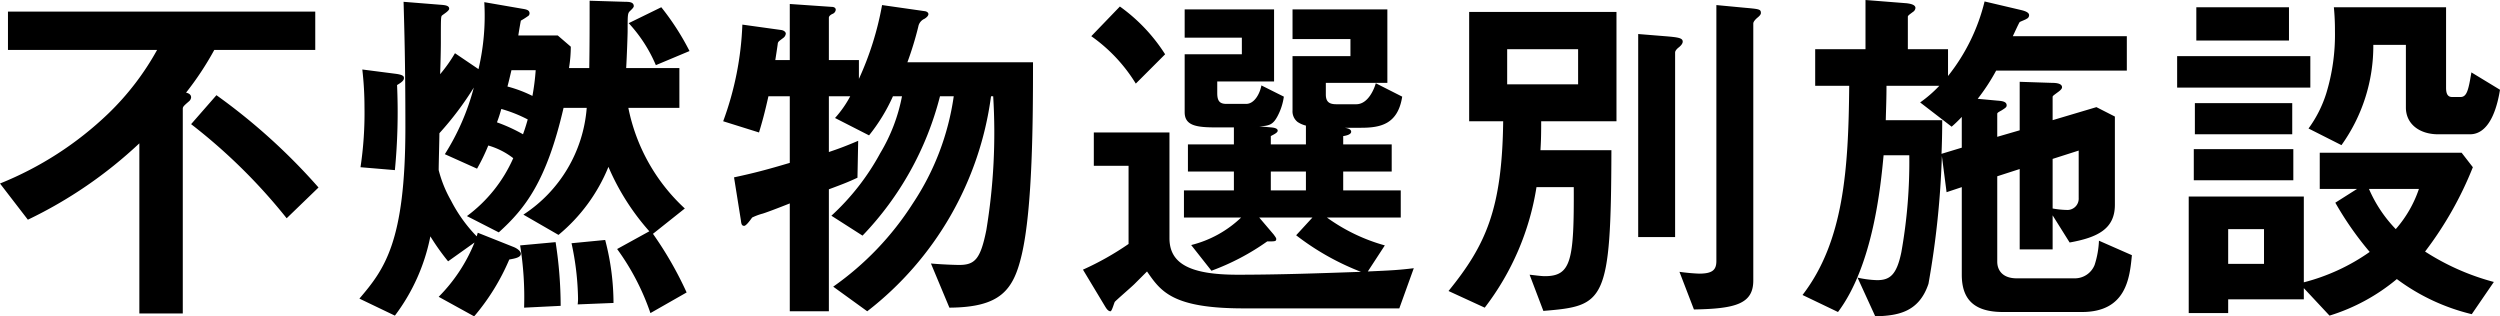 <svg xmlns="http://www.w3.org/2000/svg" width="138.14" height="17.48" viewBox="0 0 138.14 17.48">
  <path id="title-01-01" d="M18.7-5.96a33.349,33.349,0,0,0-5.64-5.1l-1.4,1.6a31.043,31.043,0,0,1,5.28,5.2Zm-.18-7.6v-2.12H1.54v2.12H9.78a14.862,14.862,0,0,1-2.7,3.52A18.723,18.723,0,0,1,1.1-6.18l1.54,2A24.366,24.366,0,0,0,8.8-8.4V1h2.4V-10.3c0-.12.04-.16.34-.42a.316.316,0,0,0,.12-.22c0-.18-.18-.24-.28-.26a16.637,16.637,0,0,0,1.56-2.36ZM39.04-.16A19.994,19.994,0,0,0,37.18-3.4l1.76-1.4a10.3,10.3,0,0,1-3.12-5.56h2.82v-2.2H35.7c.04-.68.08-1.86.08-2.04,0-.88,0-.98.12-1.1.08-.08.22-.2.22-.28,0-.22-.24-.24-.46-.24l-1.98-.06c0,1.24,0,2.5-.02,3.72H32.54a7.326,7.326,0,0,0,.1-1.18l-.72-.62H29.74c.04-.28.12-.72.14-.82a3.984,3.984,0,0,0,.38-.24.178.178,0,0,0,.1-.16c0-.18-.16-.22-.42-.26l-2.08-.36a12.882,12.882,0,0,1-.32,3.7l-1.3-.88a8.157,8.157,0,0,1-.82,1.16c.02-.52.04-1.34.04-1.76,0-1.28,0-1.42.06-1.48.12-.1.4-.26.4-.38,0-.18-.24-.2-.52-.22l-2-.16c.04,1.5.1,3.24.1,6.94,0,6.34-1.16,7.84-2.54,9.46l1.96.94a10.688,10.688,0,0,0,1.96-4.38,12.828,12.828,0,0,0,.98,1.38l1.46-1.04a9.07,9.07,0,0,1-1.98,3L27.3,1.16a12.141,12.141,0,0,0,1.94-3.14c.34-.06.64-.12.64-.32,0-.12-.16-.28-.42-.38L27.5-3.46l-.06.2a8.187,8.187,0,0,1-1.42-1.98,6.733,6.733,0,0,1-.68-1.68c0-.32.04-1.76.04-2.04a17.337,17.337,0,0,0,1.9-2.52,13.041,13.041,0,0,1-1.6,3.68l1.78.8a10.856,10.856,0,0,0,.62-1.28,4.094,4.094,0,0,1,1.38.7,7.983,7.983,0,0,1-2.56,3.2l1.76.9c1.46-1.32,2.64-2.82,3.58-6.88h1.28a7.749,7.749,0,0,1-3.5,5.9l1.94,1.12A9.536,9.536,0,0,0,34.72-7.1a13.07,13.07,0,0,0,2.26,3.56l-1.78.98A13.293,13.293,0,0,1,37.04.98ZM30.7-12.44a12.739,12.739,0,0,1-.18,1.42,7.186,7.186,0,0,0-1.38-.52c.08-.3.14-.56.22-.9Zm8.5-1.06a14.138,14.138,0,0,0-1.56-2.42l-1.8.88a7.984,7.984,0,0,1,1.5,2.32ZM30.26-9.72c-.14.5-.2.64-.26.82a9.129,9.129,0,0,0-1.44-.66,7.605,7.605,0,0,0,.24-.74A7.659,7.659,0,0,1,30.26-9.72ZM35,.42a13.853,13.853,0,0,0-.46-3.48l-1.86.18A15.3,15.3,0,0,1,33.04.16a2.455,2.455,0,0,1-.02.34ZM32.08.58a23.022,23.022,0,0,0-.28-3.52l-1.96.18A17.954,17.954,0,0,1,30.06.68ZM23.42-12c0-.08,0-.18-.44-.24l-1.86-.24a18.222,18.222,0,0,1,.12,2.08,20.134,20.134,0,0,1-.22,3.32l1.9.16a33.544,33.544,0,0,0,.12-4.7C23.2-11.72,23.42-11.84,23.42-12Zm34.76-.88H51.24a18.473,18.473,0,0,0,.6-1.96.584.584,0,0,1,.34-.44c.1-.06.22-.16.22-.26,0-.08-.08-.14-.18-.16l-2.38-.34a16.994,16.994,0,0,1-1.28,4.08V-13H46.9v-2.34c0-.1.12-.18.22-.22a.275.275,0,0,0,.16-.22c0-.12-.12-.16-.22-.16l-2.32-.16V-13h-.8c.02-.12.14-.9.14-.94.04-.1.06-.1.32-.3a.336.336,0,0,0,.12-.22c0-.1-.12-.18-.24-.2l-2.16-.3a17.238,17.238,0,0,1-1.06,5.34L43.04-9c.18-.6.3-1.02.52-2h1.18v3.68c-1.28.38-1.96.56-3.08.8l.38,2.38c.02.18.04.3.18.3.1,0,.3-.26.44-.46a3.43,3.43,0,0,1,.52-.2c.12-.02.96-.34,1.56-.58V.88H46.9V-5.86c.86-.32,1.06-.4,1.58-.64l.04-2.04c-.7.3-1.14.46-1.62.62V-11h1.18a5.984,5.984,0,0,1-.84,1.2l1.88.96A9.823,9.823,0,0,0,50.44-11h.5a9.569,9.569,0,0,1-1.2,3.14,13.212,13.212,0,0,1-2.7,3.46l1.72,1.1A17.26,17.26,0,0,0,53.04-11h.76a14.3,14.3,0,0,1-2.26,5.92,16.368,16.368,0,0,1-4.4,4.6L49.02.88A18.021,18.021,0,0,0,55.86-11h.12a33.065,33.065,0,0,1-.38,7.4c-.32,1.58-.62,1.92-1.5,1.92-.16,0-.88-.02-1.56-.08L53.56.68c2.82-.02,3.54-.96,4-2.94C58.16-4.84,58.18-9.74,58.18-12.88ZM79.22-1.5c-.82.1-1.2.12-2.54.18l.94-1.44a10.06,10.06,0,0,1-3.2-1.54H78.5V-5.8H75.32V-6.84H78v-1.5H75.32V-8.8c.14-.02.44-.08.44-.24s-.24-.2-.36-.22h.9c1.06,0,2.04-.18,2.28-1.72l-1.46-.74c-.08.3-.42,1.16-1.08,1.16h-1.1c-.4,0-.58-.14-.58-.54v-.64h3.4V-15.8H72.52v1.64h3.2v.94h-3.2v3a.749.749,0,0,0,.28.64,1.456,1.456,0,0,0,.46.2v1.04H71.32V-8.8c.14-.08.38-.18.38-.3q0-.15-.36-.18l-.66-.06c.56-.02.76-.1,1-.54a3.217,3.217,0,0,0,.36-1.1L70.8-11.6c-.08.44-.38,1.02-.84,1.02h-1.1c-.38,0-.5-.18-.5-.6v-.64H71.5V-15.8H66.56v1.56h3.16v.92H66.56v3.2c0,.76.68.84,1.76.84h.96v.94H66.74v1.5h2.54V-5.8H66.52v1.5h3.16a6.13,6.13,0,0,1-2.76,1.52l1.12,1.42a13.125,13.125,0,0,0,3.08-1.62c.44,0,.5,0,.5-.14,0-.06-.1-.18-.14-.24l-.8-.94h2.94l-.9.98A14.245,14.245,0,0,0,76.3-1.3c-2.28.08-4.54.16-6.82.16-2.68,0-3.76-.64-3.76-2.02V-9H61.54v1.84h1.92v4.32a15.9,15.9,0,0,1-2.52,1.42L62.18.64c.04.06.14.24.28.24.08,0,.2-.46.24-.52.06-.08.92-.82,1.08-.98l.7-.7c.76,1.1,1.4,2.04,5.34,2.04h8.6ZM65.48-13.32a9.51,9.51,0,0,0-2.5-2.64L61.4-14.32a8.852,8.852,0,0,1,2.46,2.62ZM73.26-5.8H71.32V-6.84h1.94ZM90.42-9.62v-6.04H82.28v6.04h1.88c-.06,4.86-.96,6.84-3.02,9.38l2,.92A14.662,14.662,0,0,0,86-5.98h2.06c.02,4.06-.14,4.92-1.6,4.92-.22,0-.62-.06-.84-.08l.76,2c3.38-.28,3.74-.44,3.76-8.88H86.22c.02-.38.04-.64.04-1.6ZM88.3-11.66H84.38V-13.6H88.3ZM98.4-15.6c0-.22-.1-.22-.98-.3l-1.48-.14V-1.9c0,.5-.22.7-.96.7a10.741,10.741,0,0,1-1.08-.1L94.7.78c2.28-.04,3.28-.3,3.28-1.6v-14.2c0-.12.16-.26.2-.3C98.28-15.4,98.4-15.5,98.4-15.6Zm-4.32,1.58c0-.2-.24-.24-.98-.3l-1.48-.12V-3.22h2.04v-10.2c0-.1.12-.22.2-.28C93.96-13.78,94.08-13.9,94.08-14.02ZM118.9-2.22l-1.82-.8a5,5,0,0,1-.24,1.34,1.177,1.177,0,0,1-1.08.74h-3.22c-.8,0-1.08-.46-1.08-.92V-6.58l1.24-.4v4.44h1.82V-4.42l.94,1.5c1.56-.28,2.5-.76,2.5-2.08V-9.88l-1.02-.52-2.42.72v-1.28c0-.06.04-.08.28-.26.2-.14.24-.22.24-.28,0-.2-.3-.24-.52-.24l-1.82-.06v2.68l-1.24.36v-1.26c0-.06.02-.08.24-.2.22-.14.28-.18.28-.28,0-.22-.28-.24-.52-.26l-1.08-.1a11.1,11.1,0,0,0,1.02-1.56h7.22v-1.9h-6.3c.06-.12.34-.74.38-.78.06-.04.34-.14.38-.18a.217.217,0,0,0,.14-.2c0-.14-.18-.22-.42-.28l-2.04-.48a10.636,10.636,0,0,1-2.02,4.12V-13.6h-2.22v-1.8c0-.06.12-.14.28-.26a.288.288,0,0,0,.14-.22c0-.2-.34-.24-.48-.26l-2.28-.18v2.72H101.4v2.02h1.88c-.04,4.62-.3,8.6-2.58,11.56l1.96.94c1.94-2.58,2.36-6.96,2.52-8.66h1.42a28.379,28.379,0,0,1-.44,5.36c-.26,1.26-.64,1.54-1.34,1.54a5.628,5.628,0,0,1-1.08-.14l.98,2.14c1.18-.04,2.4-.18,2.94-1.8a48.973,48.973,0,0,0,.74-7.06l.26,2,.84-.28v4.84c0,1.4.72,2.06,2.28,2.06h4.36C118.6.92,118.78-.98,118.9-2.22Zm-2.94-3.16a.625.625,0,0,1-.68.66,4.83,4.83,0,0,1-.76-.08V-7.54L115.96-8ZM109.5-8.16l-1.12.34c.02-.44.04-1.2.04-1.86H105.3c.02-.78.04-1.22.04-1.9h2.92a7.009,7.009,0,0,1-1.06.92l1.74,1.34a7.266,7.266,0,0,0,.56-.54ZM138.9-.74a13.27,13.27,0,0,1-3.8-1.68,19.663,19.663,0,0,0,2.64-4.66l-.62-.8h-7.84v2h2.06l-1.2.76a17.778,17.778,0,0,0,1.9,2.72A11.109,11.109,0,0,1,128.4-.72V-5.46h-6.36V.98h2.18V.22h4.18V-.4l1.42,1.52A10.731,10.731,0,0,0,133.54-.9a11.347,11.347,0,0,0,4.14,1.94Zm-12.7-1h-1.98V-3.66h1.98Zm8.56-4.14a6.536,6.536,0,0,1-1.28,2.22A7.435,7.435,0,0,1,132-5.88Zm4.48-5.48-1.58-.96c-.16.94-.24,1.36-.6,1.36h-.46c-.16,0-.34-.06-.34-.5v-4.46h-6.2a13,13,0,0,1,.06,1.32,11.091,11.091,0,0,1-.48,3.44,6.69,6.69,0,0,1-.98,1.94l1.82.92a9.412,9.412,0,0,0,1.76-5.54h1.8v3.46c0,.92.76,1.48,1.78,1.48h1.76C138.8-8.9,139.14-10.76,139.24-11.36Zm-11.66-2.72v-1.84h-5.12v1.84Zm.24,7.72V-8.08h-5.5v1.72Zm.94-5.12v-1.74H121.4v1.74Zm-1,2.58v-1.72h-5.38V-8.9Z" transform="translate(-1.1 16.32)"/>
</svg>
